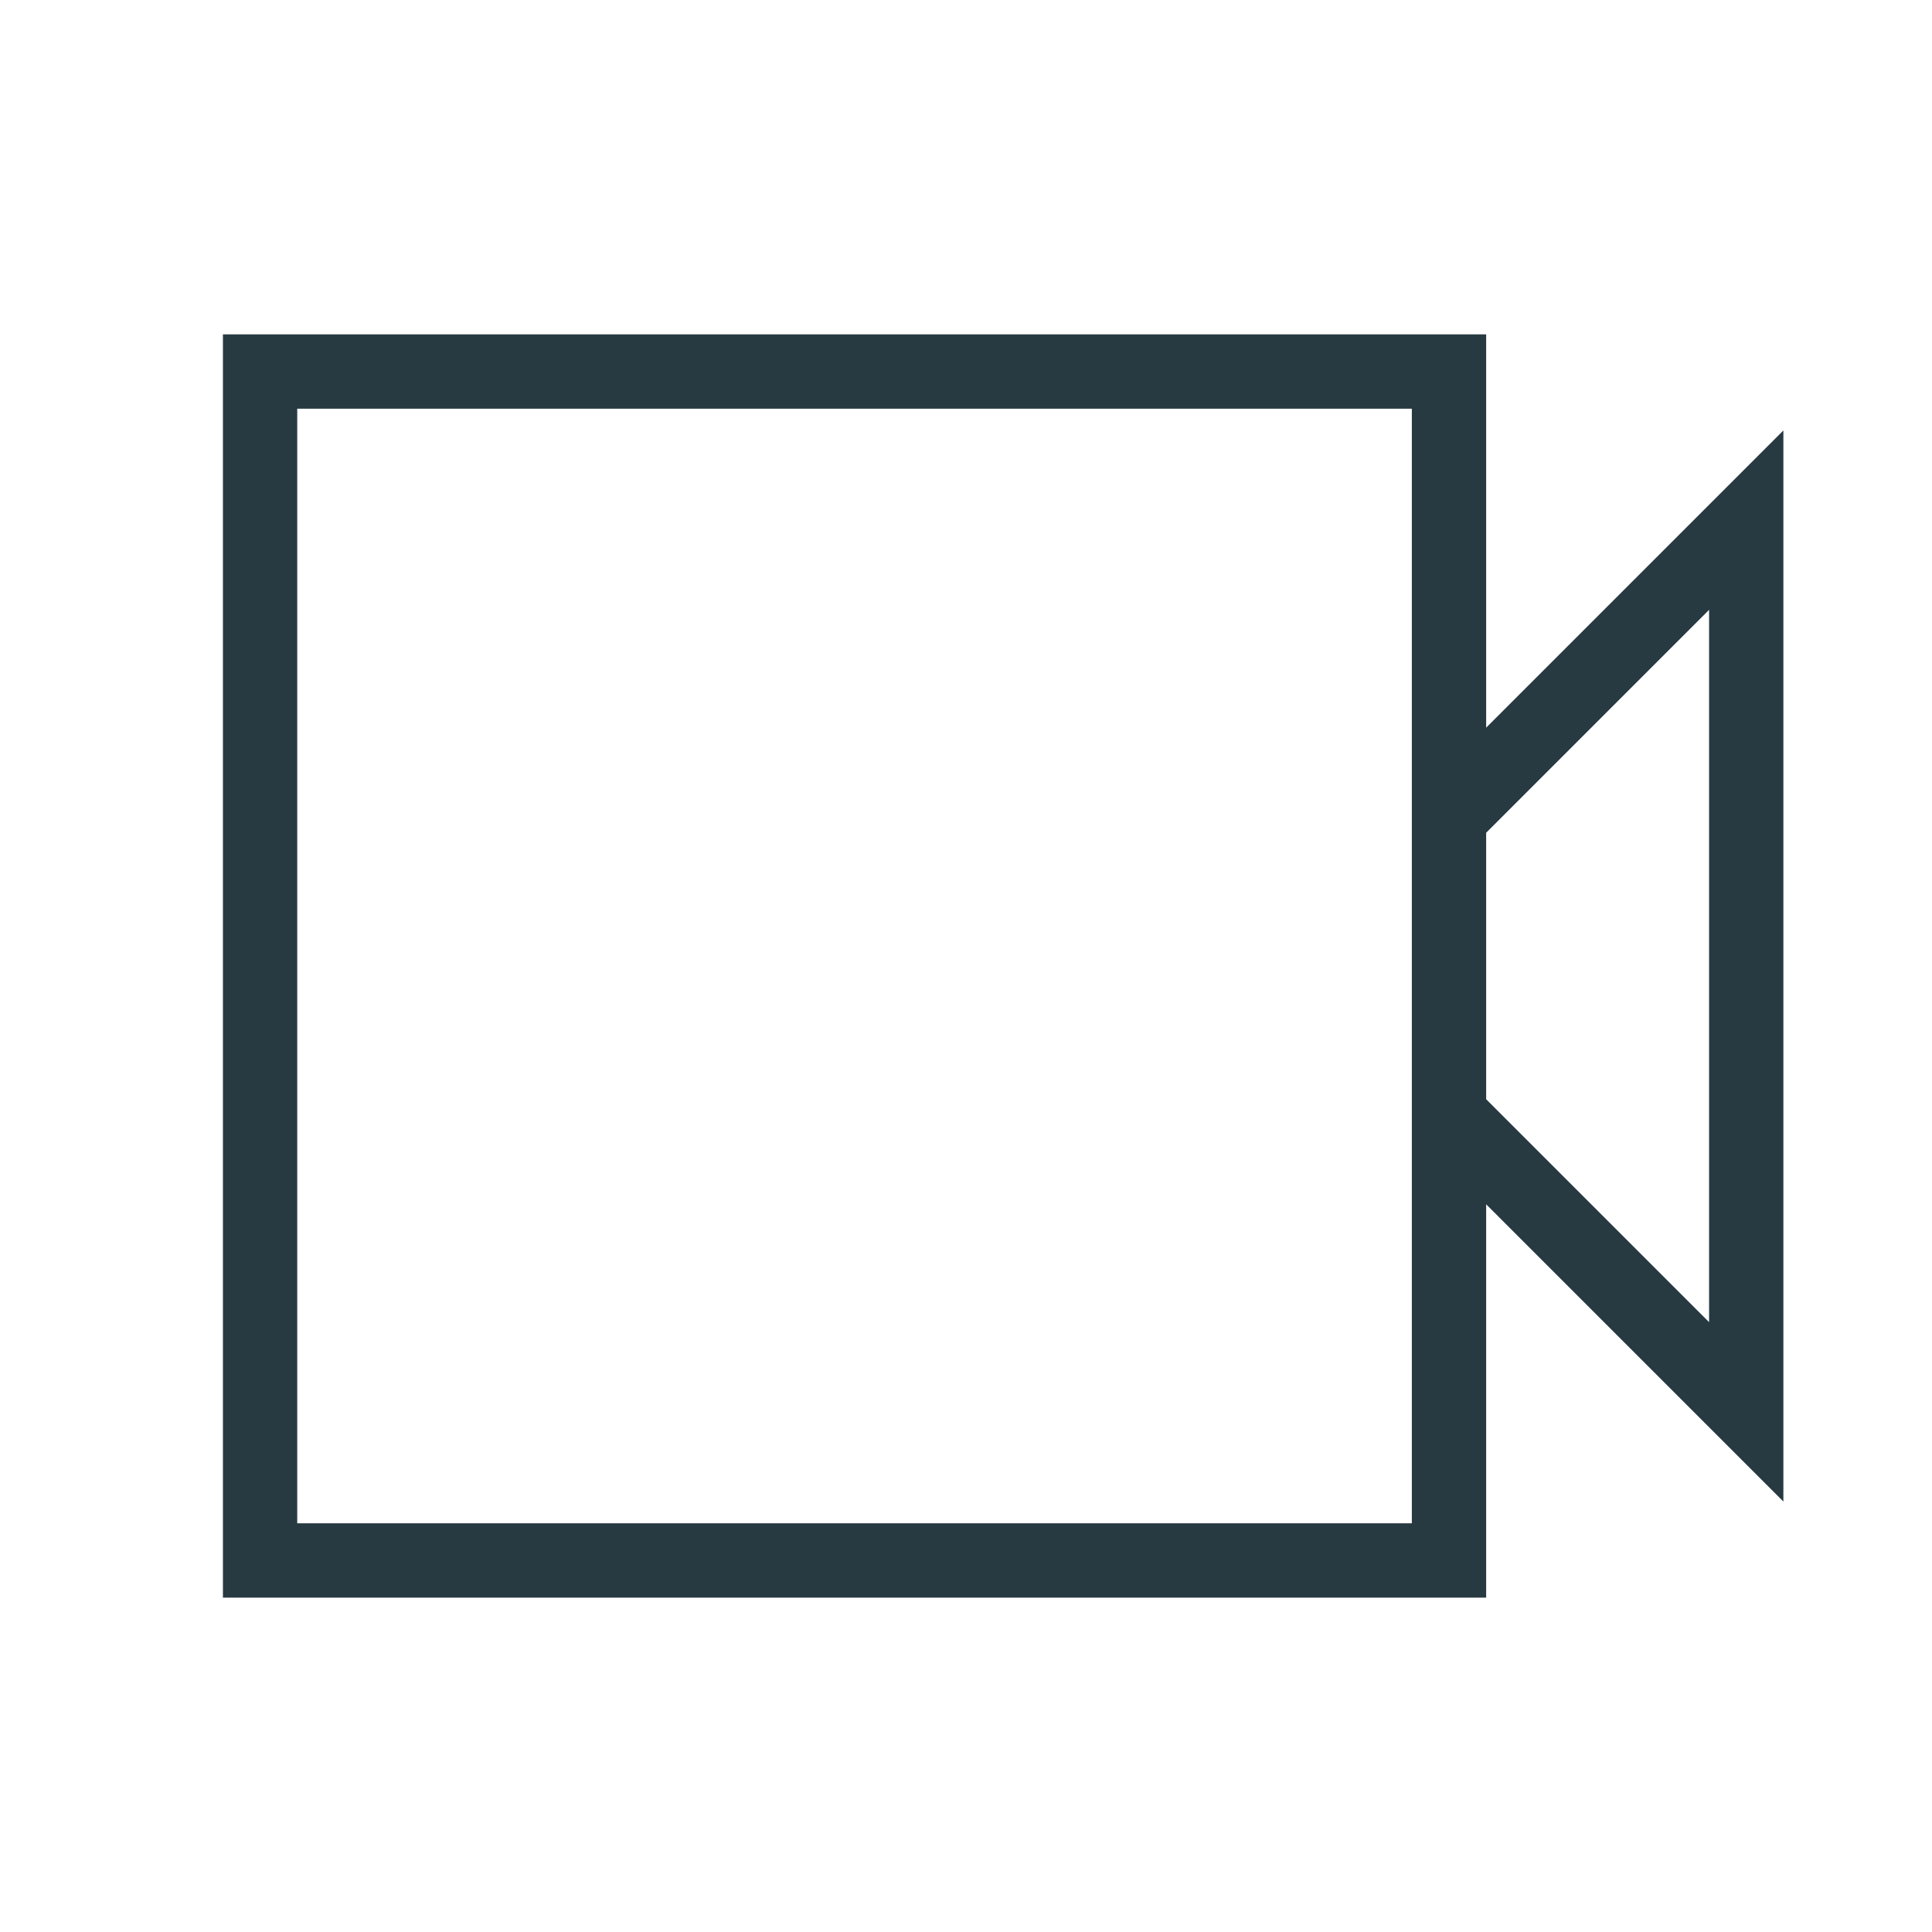<svg id="Layer_1" data-name="Layer 1" xmlns="http://www.w3.org/2000/svg" viewBox="0 0 26 26"><defs><style>.cls-1,.cls-2{fill:none}.cls-2{stroke:#273a42;stroke-linecap:square;stroke-miterlimit:10}</style></defs><path class="cls-1" d="M-37-37H63V63H-37z"/><path class="cls-2" d="M3.5 5h16v16h-16zm20 14l-4-4v-4l4-4v12z"/><path class="cls-1" d="M0 0h26v26H0z"/></svg>